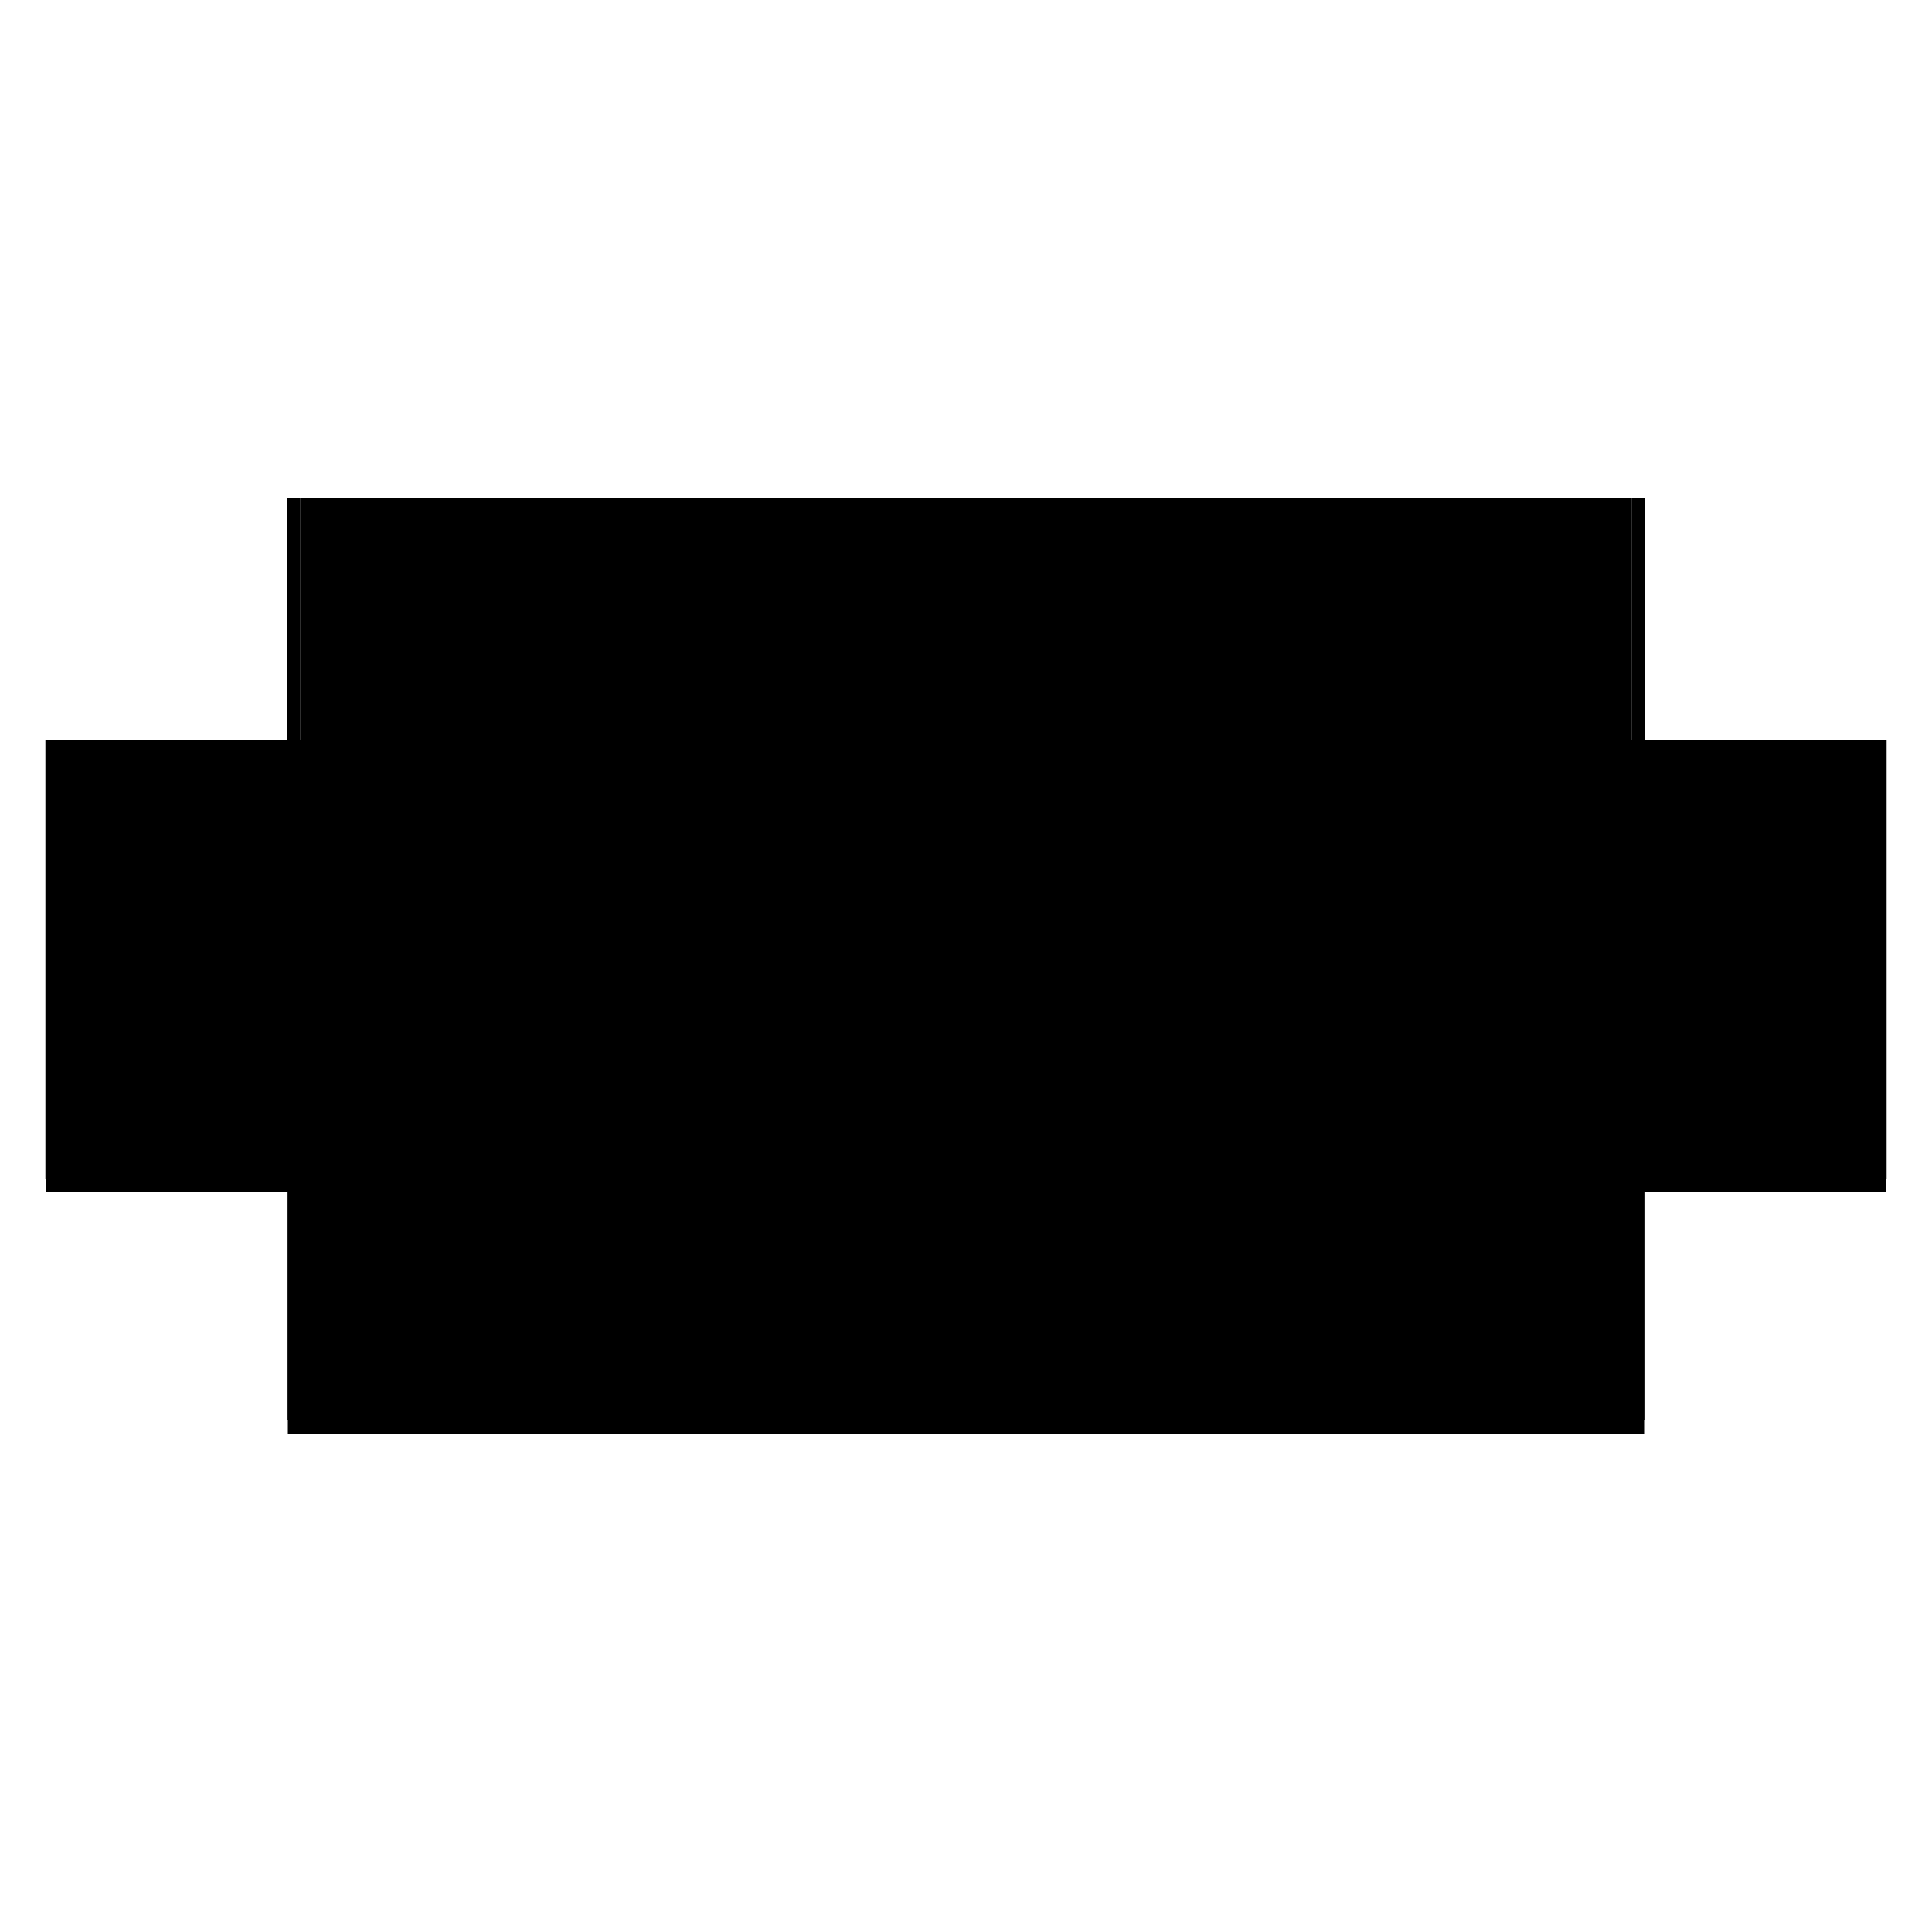 <?xml version="1.0" encoding="utf-8" ?>
<svg xmlns="http://www.w3.org/2000/svg" xmlns:ev="http://www.w3.org/2001/xml-events" xmlns:xlink="http://www.w3.org/1999/xlink" baseProfile="full" height="100%" version="1.1" viewBox="-1,-1,2,2" width="100%">
  <defs>
    <style type="text/css"><![CDATA[.vectorEffectClass {vector-effect: non-scaling-stroke;}]]></style>
  </defs>
  <line class="vectorEffectClass" fill="none" stroke="black" stroke-width="0.5" x1="-0.702" x2="0.702" y1="0.234" y2="0.234"/>
  <line class="vectorEffectClass" fill="none" stroke="black" stroke-width="0.5" x1="-0.689" x2="0.689" y1="0.22" y2="0.22"/>
  <line class="vectorEffectClass" fill="none" stroke="black" stroke-width="0.5" x1="-0.689" x2="0.689" y1="-0.234" y2="-0.234"/>
  <line class="vectorEffectClass" fill="none" stroke="black" stroke-width="0.5" x1="-0.703" x2="-0.703" y1="0.22" y2="-0.234"/>
  <line class="vectorEffectClass" fill="none" stroke="black" stroke-width="0.5" x1="-0.689" x2="-0.689" y1="0.22" y2="-0.234"/>
  <line class="vectorEffectClass" fill="none" stroke="black" stroke-width="0.5" x1="0.689" x2="0.689" y1="0.22" y2="-0.234"/>
  <line class="vectorEffectClass" fill="none" stroke="black" stroke-width="0.5" x1="0.703" x2="0.703" y1="0.22" y2="-0.234"/>
  <line class="vectorEffectClass" fill="none" stroke="black" stroke-width="0.5" x1="-0.702" x2="-0.702" y1="0.234" y2="0.22"/>
  <line class="vectorEffectClass" fill="none" stroke="black" stroke-width="0.5" x1="0.702" x2="0.702" y1="0.234" y2="0.22"/>
  <line class="vectorEffectClass" fill="none" stroke="black" stroke-width="0.5" x1="-0.703" x2="-0.689" y1="-0.234" y2="-0.234"/>
  <line class="vectorEffectClass" fill="none" stroke="black" stroke-width="0.5" x1="0.689" x2="0.703" y1="-0.234" y2="-0.234"/>
  <line class="vectorEffectClass" fill="none" stroke="black" stroke-width="0.5" x1="-0.702" x2="-0.689" y1="0.22" y2="0.22"/>
  <line class="vectorEffectClass" fill="none" stroke="black" stroke-width="0.5" x1="0.689" x2="0.702" y1="0.22" y2="0.22"/>
  <line class="vectorEffectClass" fill="none" stroke="black" stroke-width="0.5" x1="-0.703" x2="-0.702" y1="0.22" y2="0.22"/>
  <line class="vectorEffectClass" fill="none" stroke="black" stroke-width="0.5" x1="0.702" x2="0.703" y1="0.22" y2="0.22"/>
</svg>
